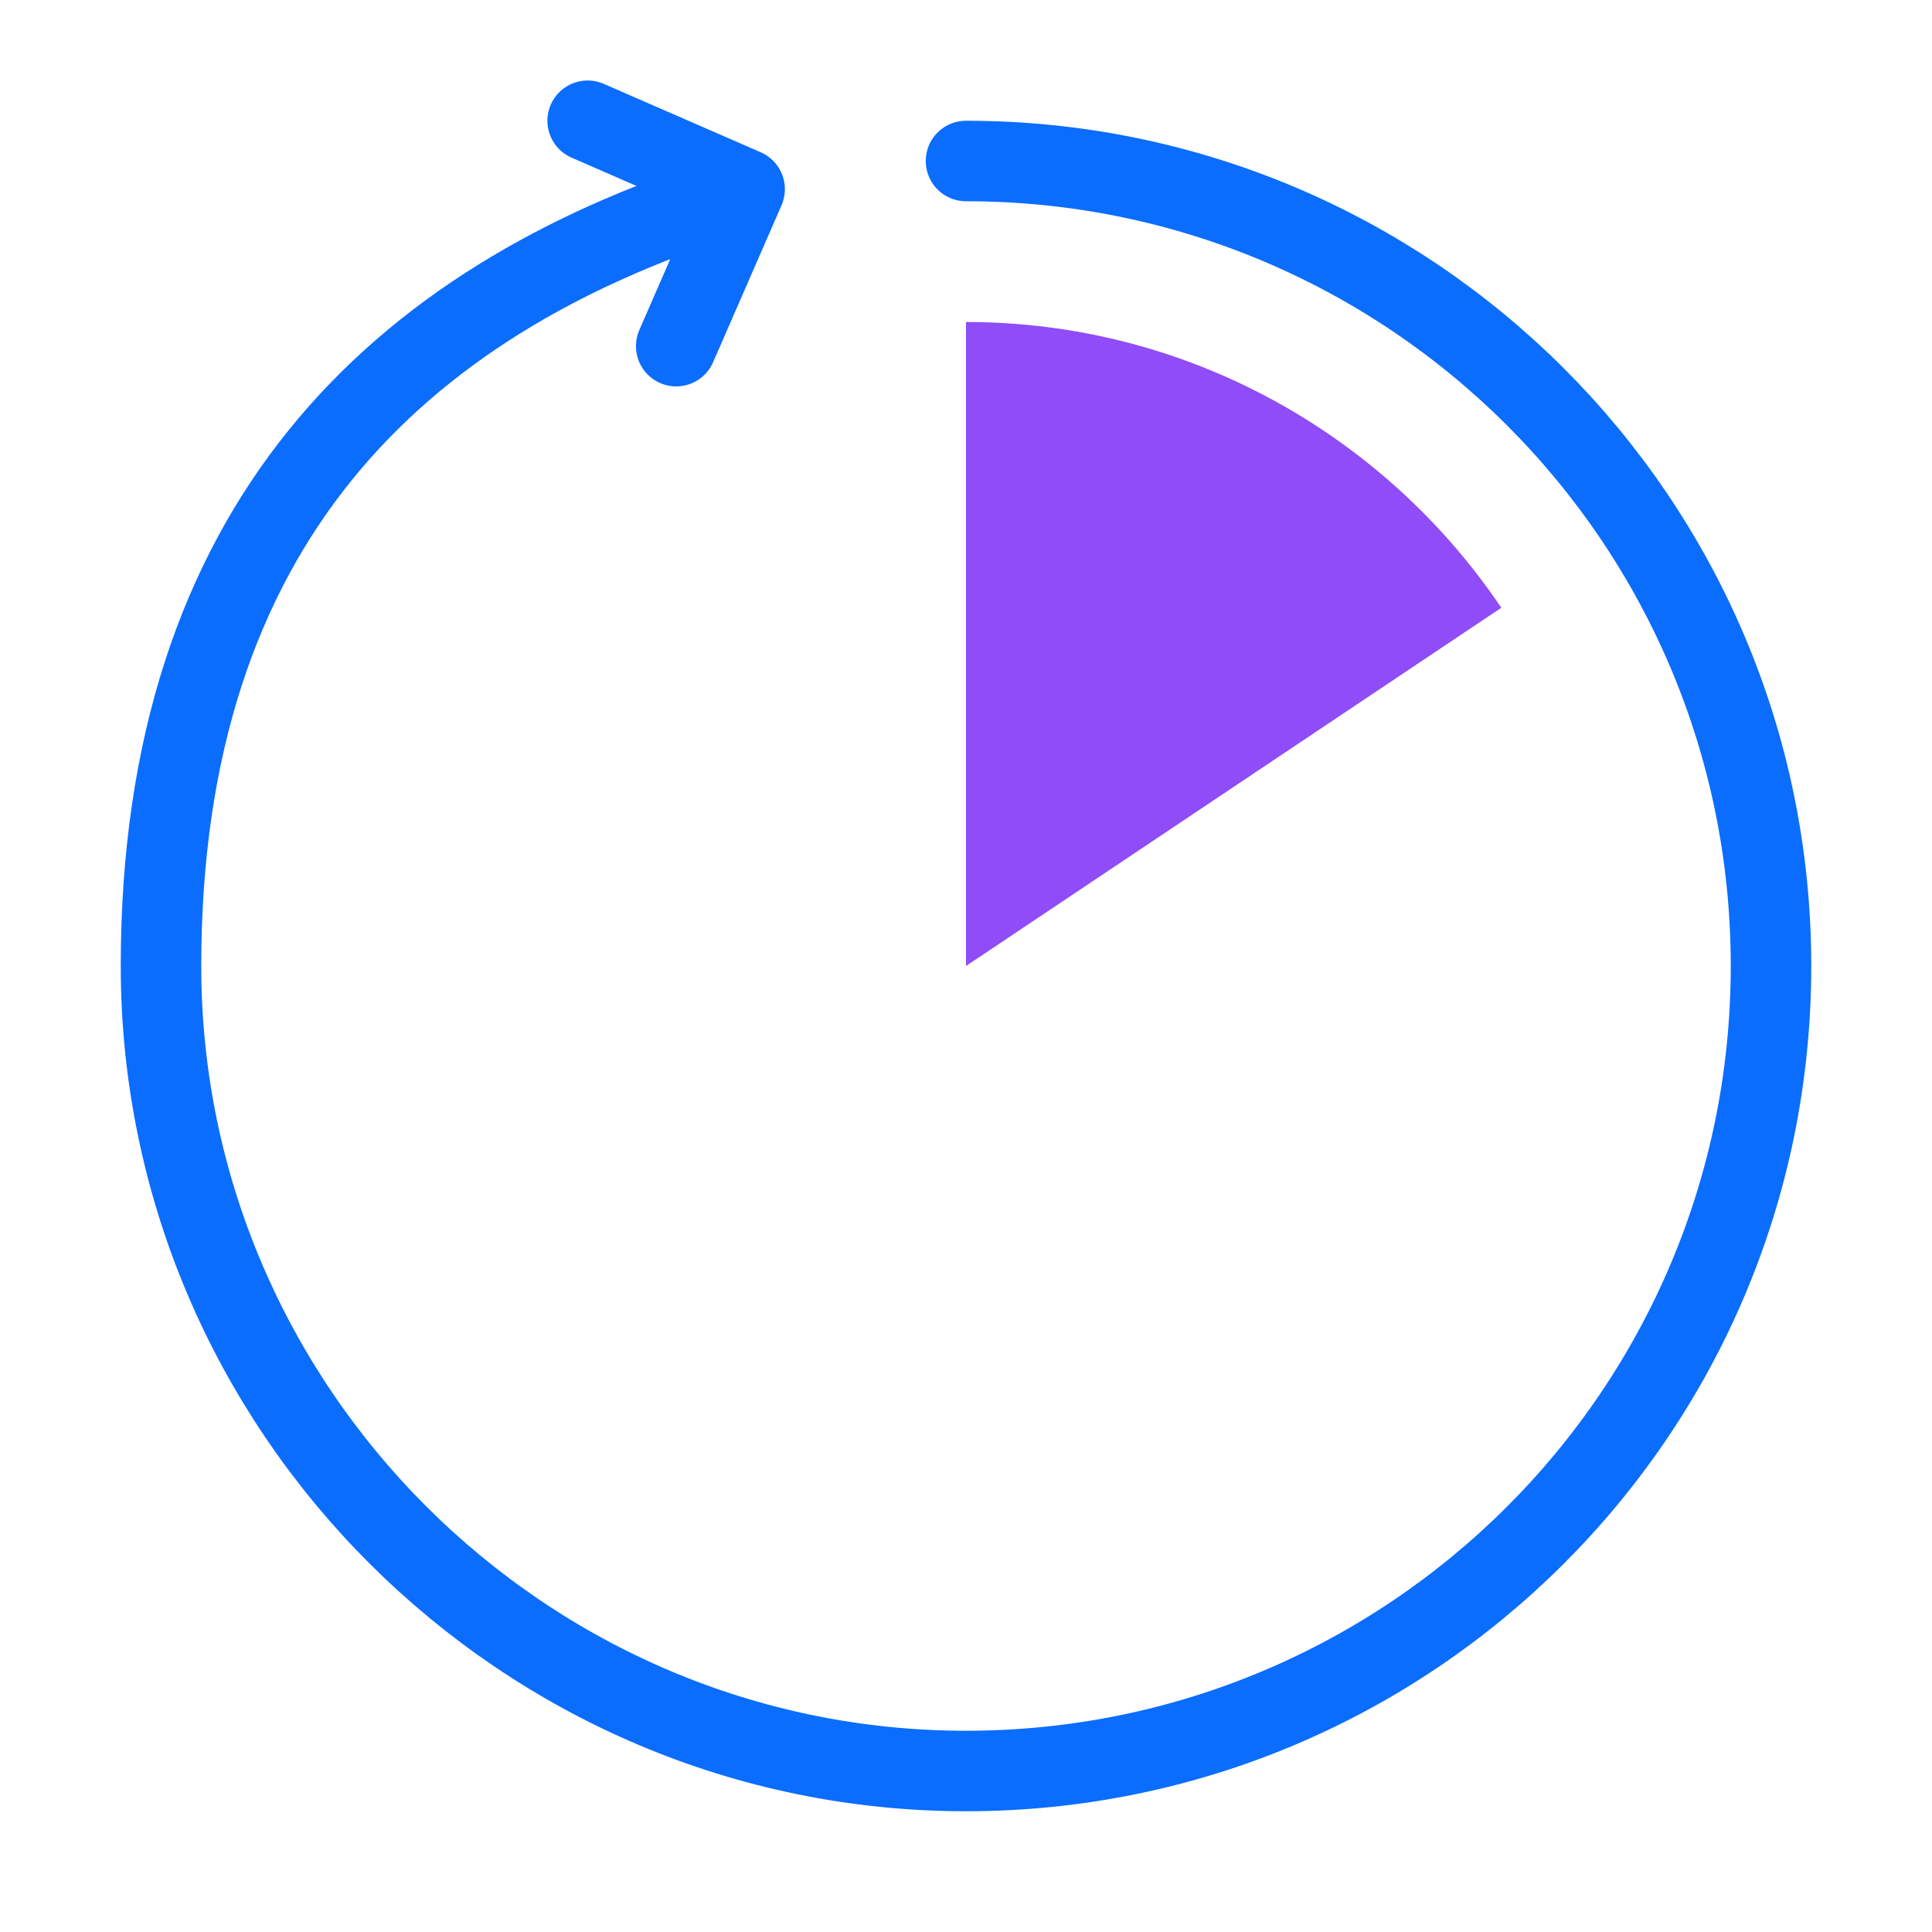 <?xml version="1.0" encoding="UTF-8"?> <svg xmlns="http://www.w3.org/2000/svg" version="1.1" viewBox="0 0 48 48"><defs><style> .cls-1 { fill: #8f4cf8; } .cls-2 { fill: none; stroke: #0a6dfe; stroke-linecap: round; stroke-linejoin: round; stroke-width: 2px; } </style></defs><g><g id="Layer_1"><g id="Layer_1-2" data-name="Layer_1"><polyline class="cls-2" points="16.8 8.6 18.5 4.7 14.6 3"></polyline><path class="cls-2" d="M24,4c11,0,20,8.9,20,20s-9,20-20,20S4,35,4,24,9.9,7.5,18,4.9"></path></g><path class="cls-1" d="M37.3,15.1c-2.9-4.3-7.8-7.1-13.3-7.1v16l13.3-8.9Z"></path></g></g></svg> 